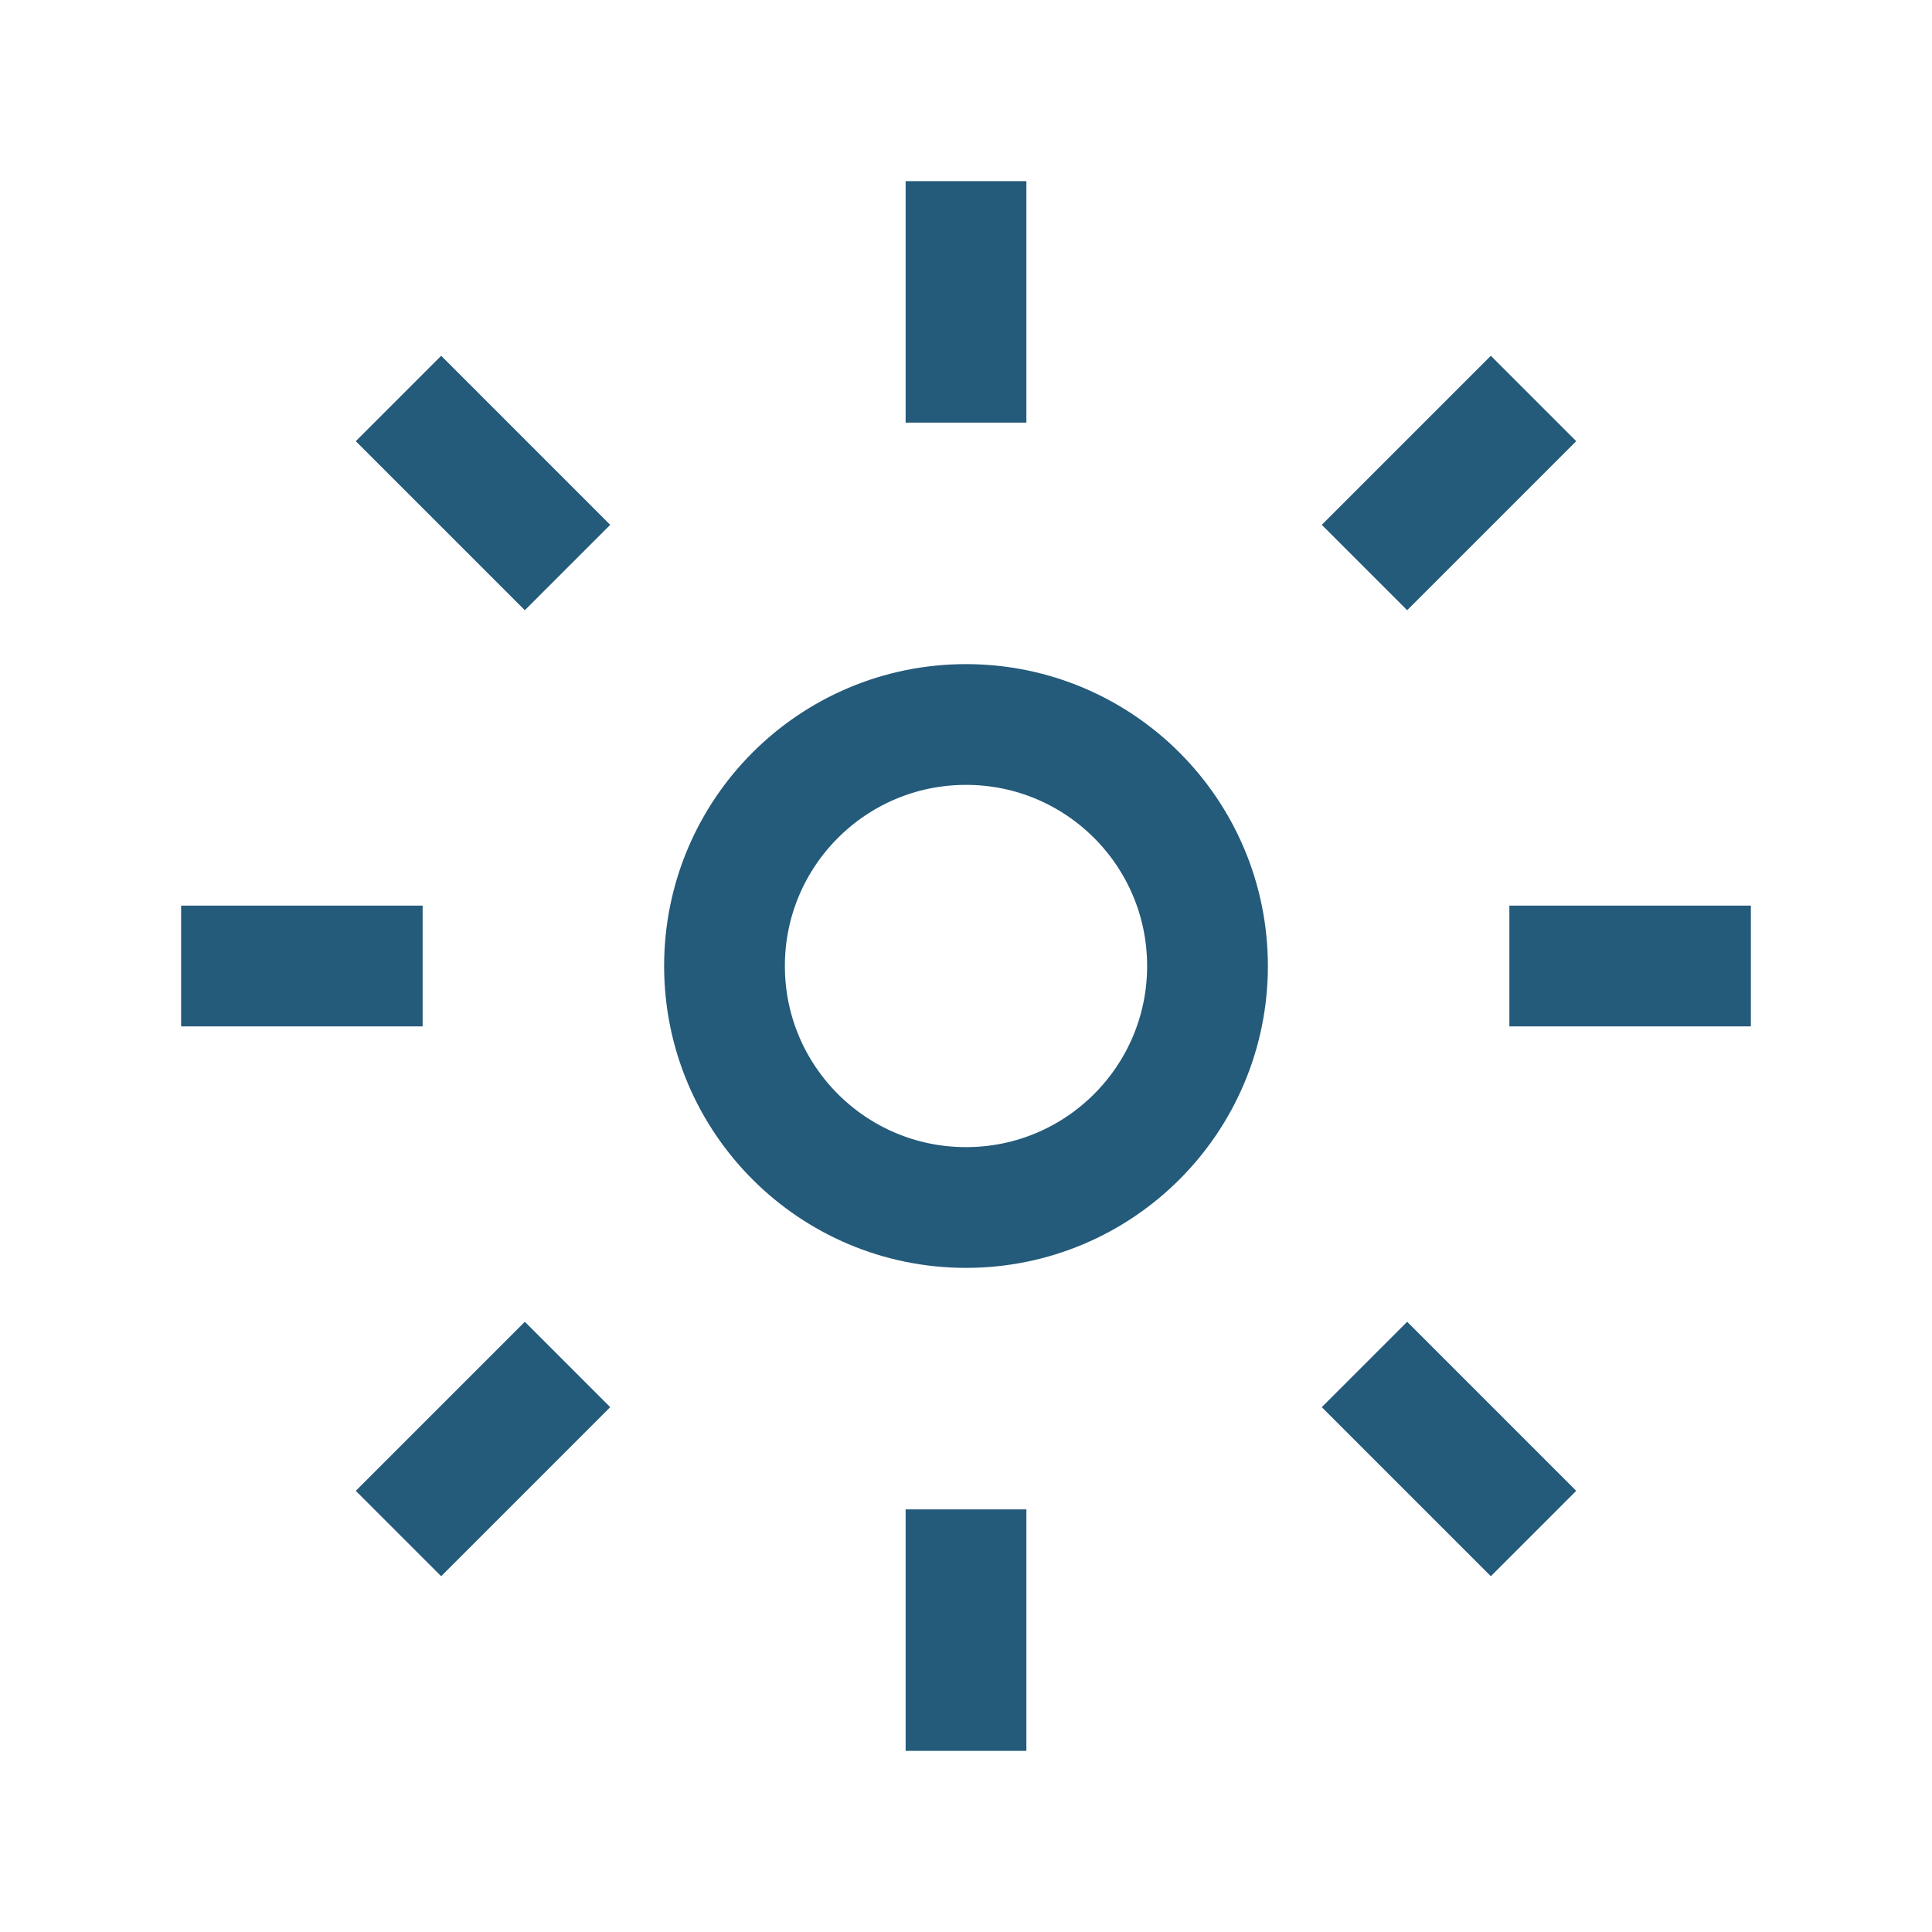 <?xml version="1.0" encoding="UTF-8"?>
<svg xmlns="http://www.w3.org/2000/svg" width="32" height="32" viewBox="0 0 32 32"><g fill="none" stroke="#245A7A" stroke-width="2"><circle cx="16" cy="16" r="4"/><path d="M16 3v4M16 25v4M3 16h4M25 16h4M6.6 6.6l2.8 2.8M22.6 22.6l2.8 2.8M6.6 25.4l2.8-2.8M22.6 9.4l2.8-2.8"/></g></svg>